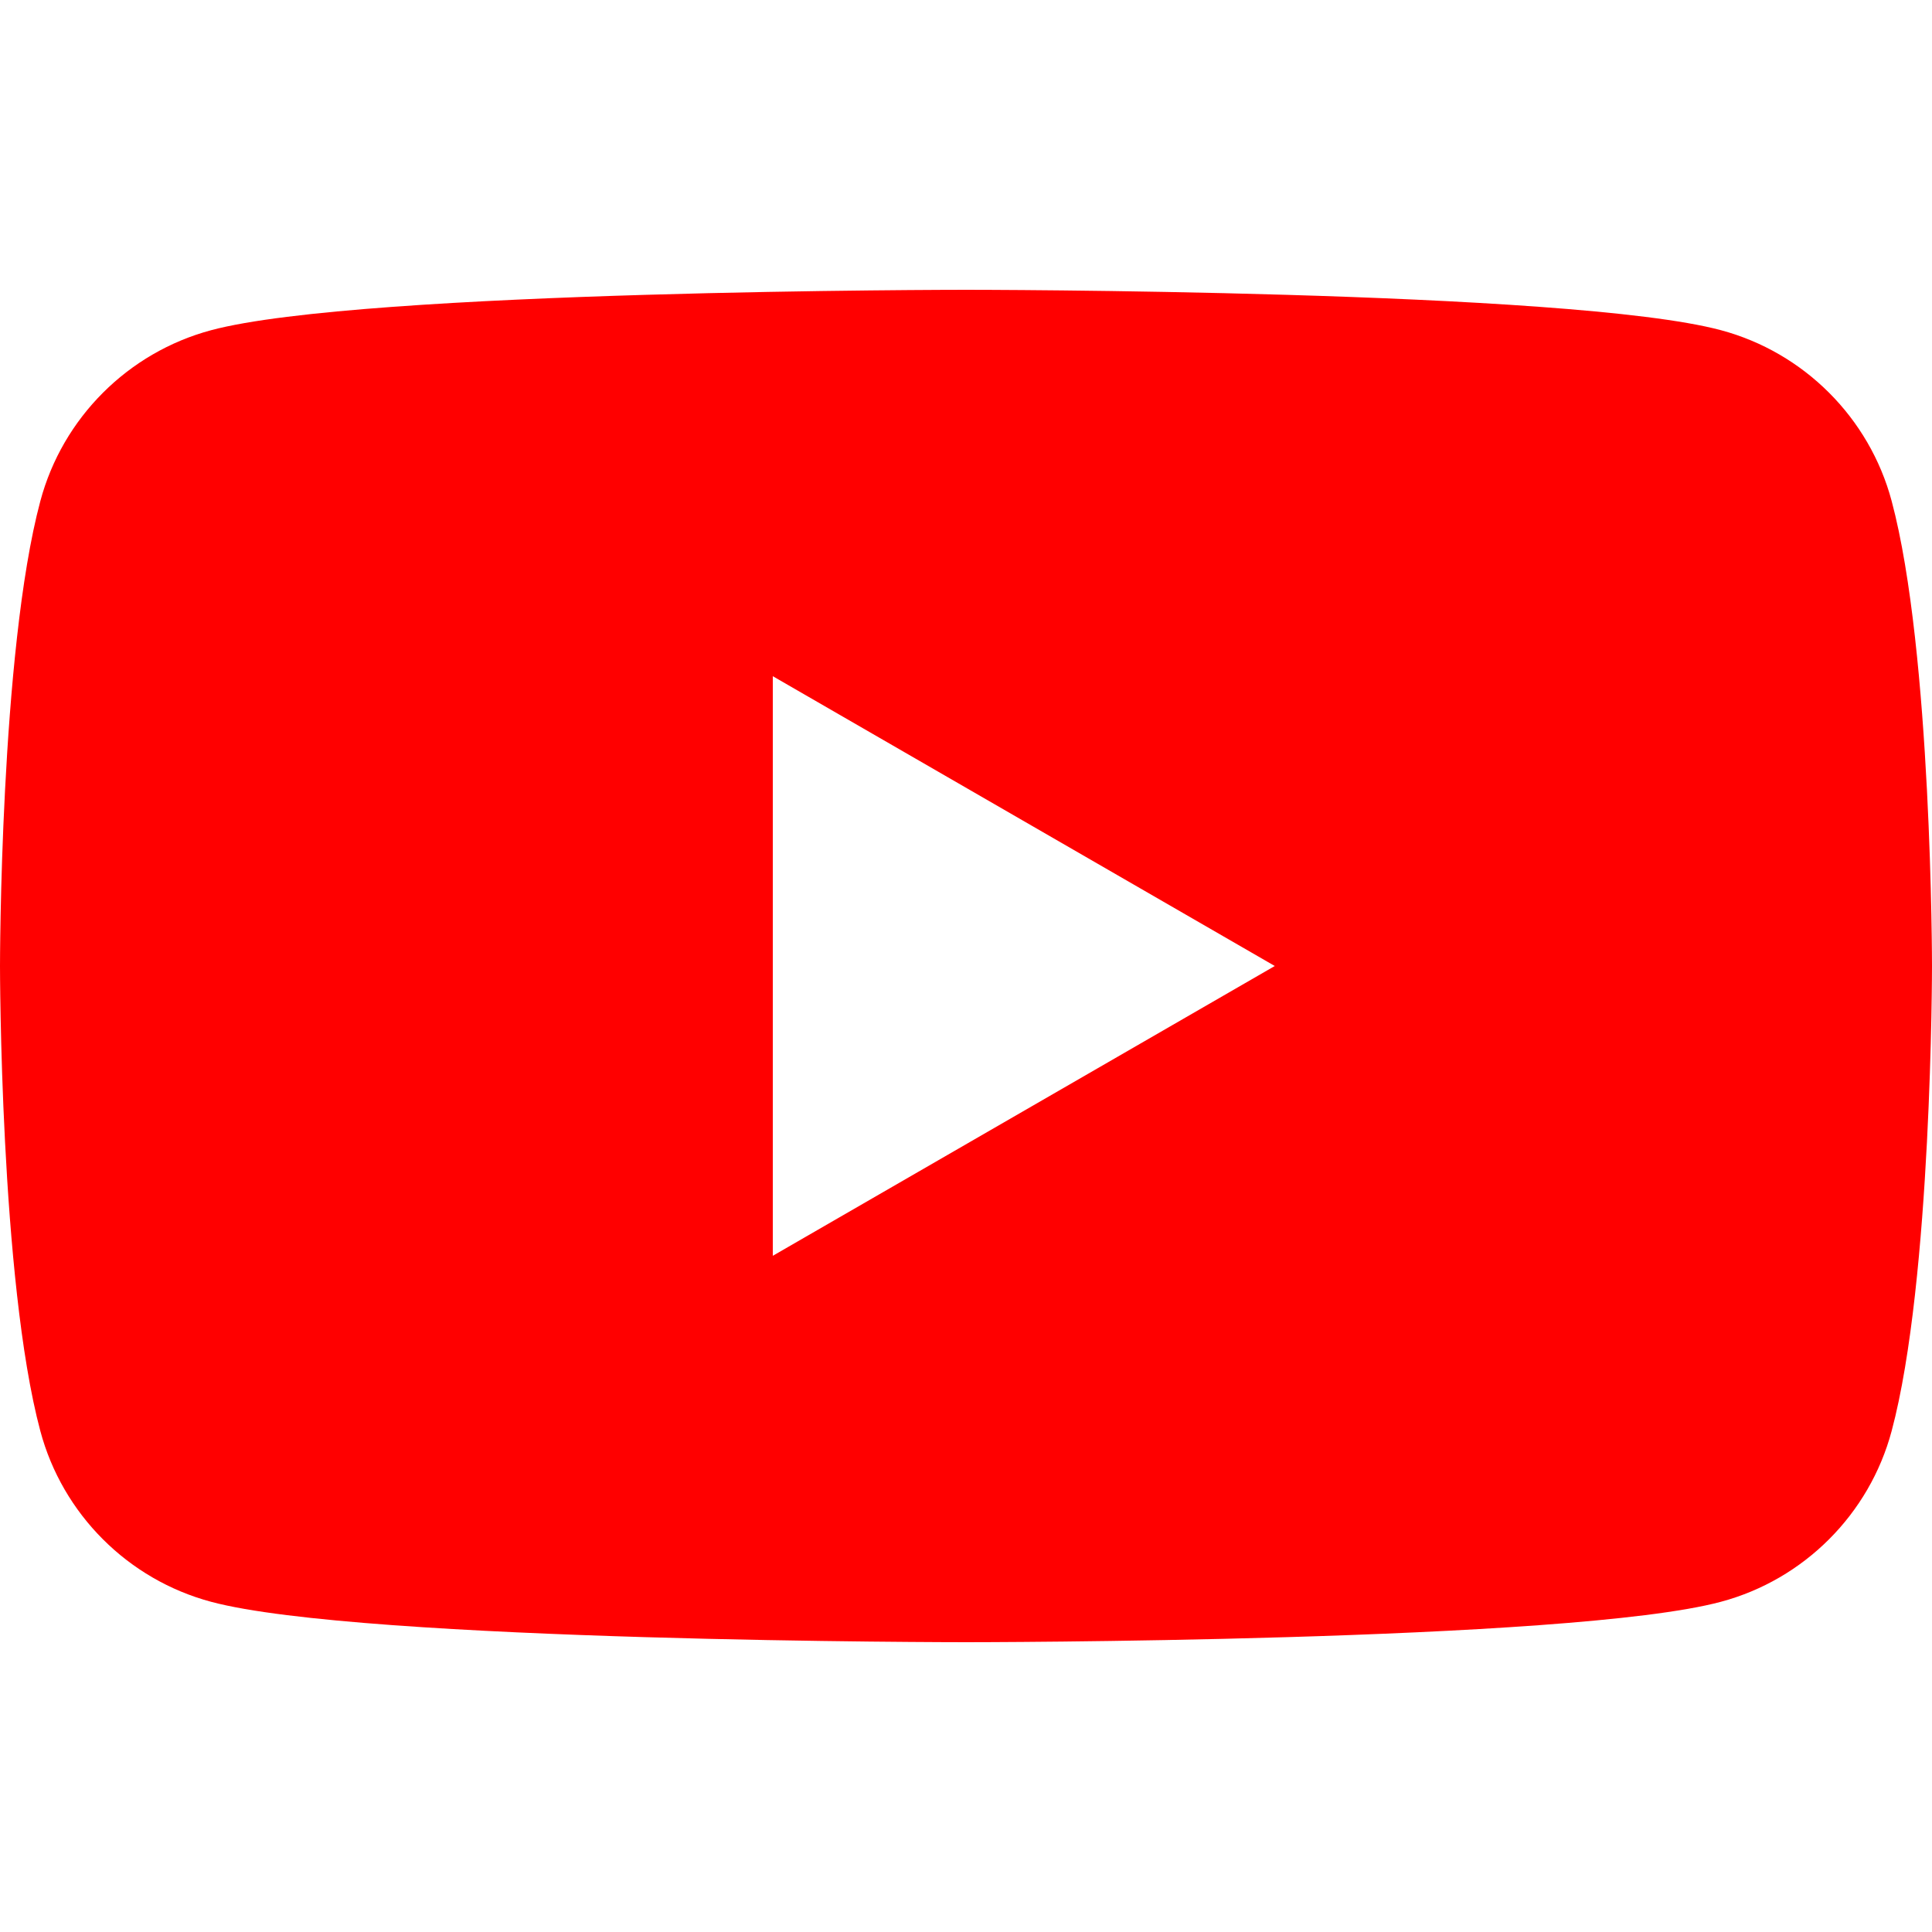 <?xml version="1.0" encoding="utf-8"?>
<!-- Generator: Adobe Illustrator 16.0.0, SVG Export Plug-In . SVG Version: 6.00 Build 0)  -->
<!DOCTYPE svg PUBLIC "-//W3C//DTD SVG 1.1//EN" "http://www.w3.org/Graphics/SVG/1.1/DTD/svg11.dtd">
<svg version="1.1" id="Слой_1" xmlns="http://www.w3.org/2000/svg" xmlns:xlink="http://www.w3.org/1999/xlink" x="0px" y="0px"
	 width="64px" height="64px" viewBox="0 0 64 64" enable-background="new 0 0 64 64" xml:space="preserve">
<path fill="#FF0000" d="M62.663,16.595c-0.736-2.753-2.905-4.922-5.659-5.658C52.014,9.6,32,9.6,32,9.6s-20.013,0-25.004,1.338
	c-2.753,0.736-4.922,2.904-5.659,5.658C0,21.586,0,32,0,32s0,10.414,1.336,15.404c0.736,2.754,2.905,4.923,5.659,5.658
	C11.987,54.4,32,54.4,32,54.4s20.014,0,25.004-1.338c2.754-0.735,4.923-2.904,5.659-5.658C64,42.414,64,32,64,32
	S64,21.586,62.663,16.595z M25.6,41.6V22.4L42.229,32L25.6,41.6z"/>
</svg>
